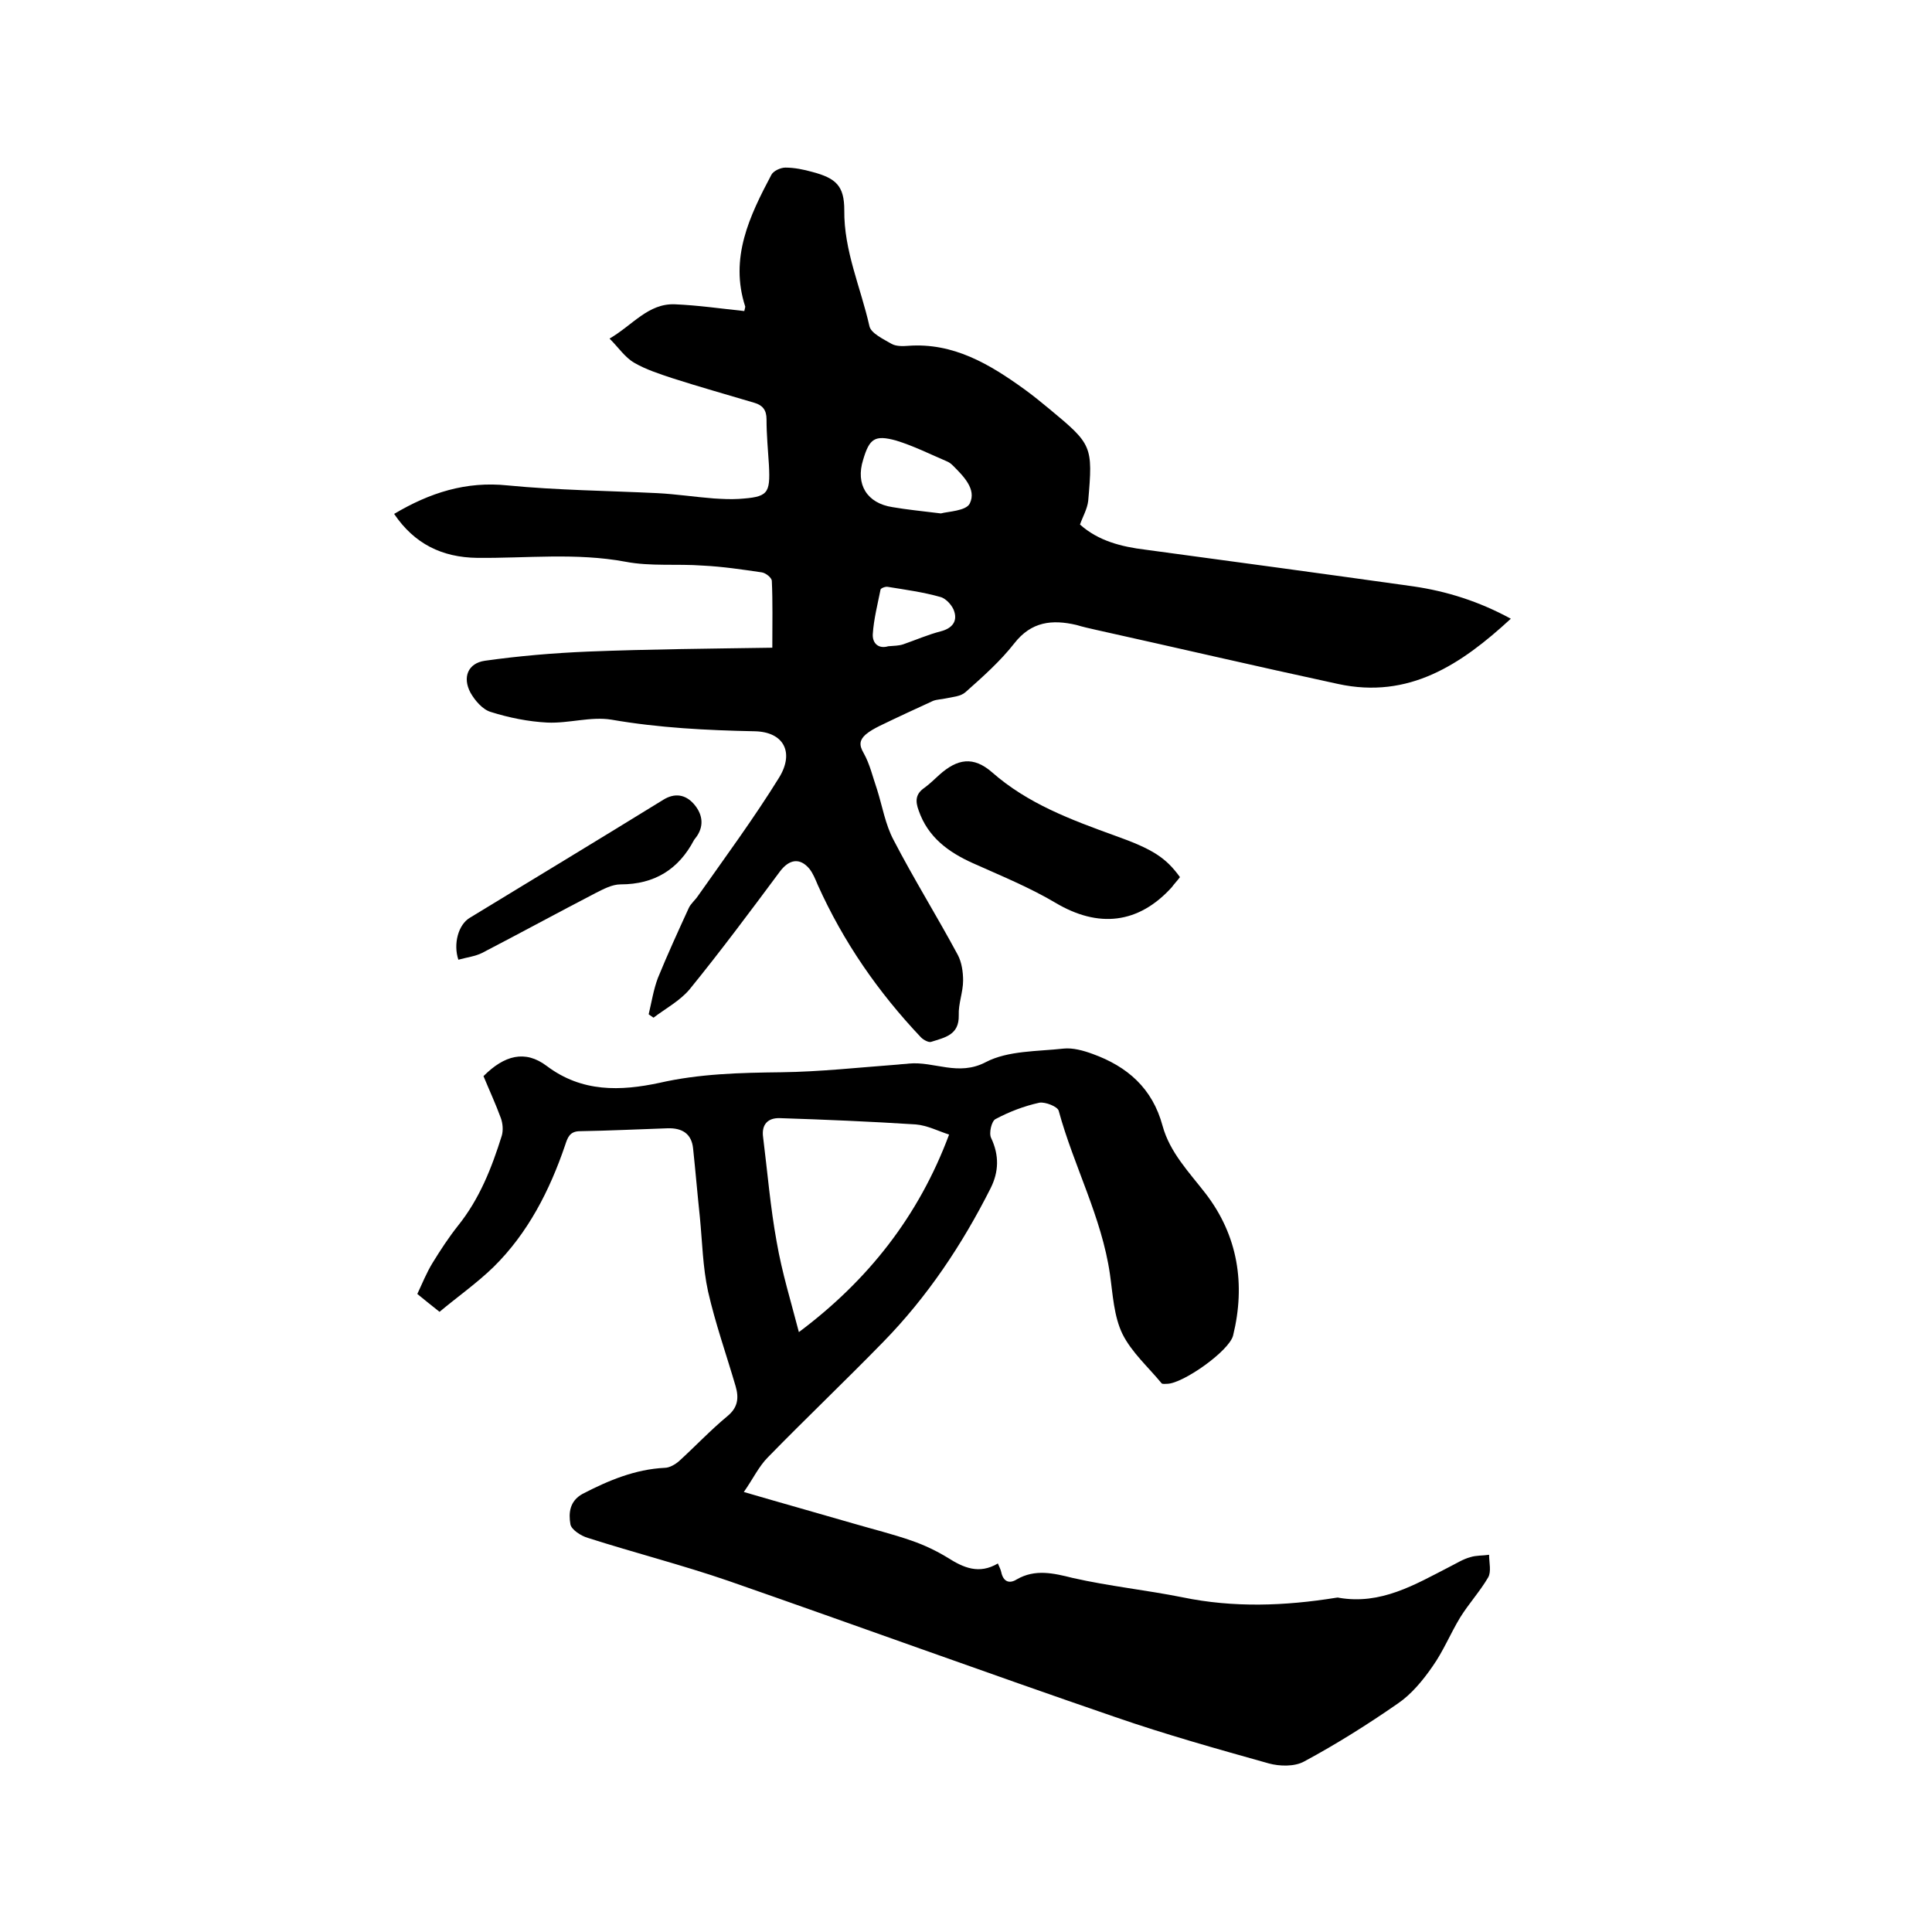 <svg enable-background="new 0 0 400 400" viewBox="0 0 400 400" xmlns="http://www.w3.org/2000/svg"><path d="m223.6 108.6c3.8 3.4 8.6 4.6 13.5 5.2 18.5 2.5 37 5 55.5 7.6 6.9 1 13.6 3.1 20.2 6.7-10.3 9.5-21.1 16.7-35.8 13.5-16.7-3.6-33.4-7.5-50.1-11.2-1.3-.3-2.7-.6-4-1-5.1-1.2-9.4-.7-12.9 3.8-2.9 3.7-6.5 6.9-10.1 10.1-1 .9-2.7 1-4.1 1.3-.9.2-1.8.2-2.6.5-3.7 1.7-7.4 3.4-11.1 5.2-1 .5-2.1 1.1-2.9 1.8-1.2 1.1-1.4 2.1-.4 3.8 1.3 2.3 1.9 5 2.8 7.6 1.1 3.5 1.7 7.2 3.4 10.4 4.2 8.1 9 15.8 13.3 23.8.8 1.5 1.1 3.5 1.1 5.3 0 2.4-1 4.8-.9 7.2.1 4.1-2.9 4.6-5.7 5.5-.5.2-1.6-.4-2.1-.9-8.9-9.4-16.1-19.8-21.4-31.6-.5-1.2-1-2.4-1.7-3.3-2-2.4-4.2-2-6.1.5-6.1 8.2-12.2 16.4-18.7 24.4-2 2.4-5 4-7.5 5.9-.3-.2-.7-.5-1-.7.6-2.5 1-5.1 1.9-7.5 2-4.9 4.2-9.7 6.4-14.5.4-.9 1.3-1.6 1.9-2.5 5.7-8.1 11.6-16.1 16.8-24.5 3.2-5.2 1-9.5-5.1-9.6-9.9-.2-19.8-.7-29.6-2.4-4.3-.7-8.8.8-13.3.6-3.9-.2-7.9-1-11.7-2.2-1.7-.5-3.3-2.4-4.2-4-1.7-3.2-.5-6.1 3-6.6 7.1-1 14.2-1.6 21.4-1.9 12.6-.5 25.1-.6 38.1-.8 0-5.1.1-9.5-.1-13.8 0-.7-1.3-1.7-2.1-1.8-4.1-.6-8.1-1.2-12.2-1.4-5.3-.4-10.8.2-16-.8-10.2-1.9-20.5-.7-30.7-.8-7.3-.1-13-2.9-17.2-9.1 7.4-4.4 14.9-6.8 23.5-5.9 10.3 1 20.7 1.1 31 1.6 3.9.2 7.8.8 11.7 1.1 1.7.1 3.4.2 5.1.1 6.1-.4 6.6-1 6.3-7-.2-3.2-.5-6.3-.5-9.5 0-1.9-.8-2.9-2.5-3.4-5.7-1.7-11.4-3.3-17-5.1-2.7-.9-5.5-1.8-7.9-3.2-1.9-1.1-3.2-3.1-5.1-5 4.8-2.8 8-7.3 13.5-7.1 4.8.2 9.6.9 14.4 1.4.1-.5.2-.8.2-.9-3.3-10.1.9-18.8 5.4-27.3.4-.8 1.9-1.5 2.9-1.5 1.9 0 3.8.4 5.6.9 4.9 1.3 6.6 2.9 6.6 7.9-.1 8.4 3.4 16 5.2 24 .3 1.5 2.9 2.7 4.6 3.7.9.5 2.3.5 3.4.4 9.4-.7 16.9 3.8 24.1 9 1.8 1.3 3.5 2.7 5.2 4.1 8.8 7.3 9 7.6 8 19-.2 1.7-1.1 3.2-1.7 4.9zm-28.8-2.3c1.4-.4 5.3-.5 6-2.1 1.4-2.9-1.3-5.6-3.5-7.8-.4-.4-.8-.7-1.3-.9-3.5-1.5-6.9-3.2-10.5-4.3-4.4-1.2-5.5-.4-6.8 4-1.6 5.1.8 9 6.1 9.8 2.9.5 5.9.8 10 1.3zm-10.9 27.5c1.2-.1 2.2-.1 3.1-.4 2.6-.9 5.1-2 7.8-2.7 2.3-.6 3.4-2 2.8-4-.3-1.2-1.7-2.8-2.9-3.1-3.5-1-7.2-1.5-10.9-2.1-.5-.1-1.5.3-1.5.6-.6 3-1.4 6.1-1.6 9.2-.1 1.9 1.2 3.1 3.2 2.5z"/><path d="m91 271.6c-1.9-1.5-3-2.4-4.6-3.7 1-2.1 1.9-4.4 3.2-6.5 1.6-2.6 3.3-5.2 5.2-7.6 4.5-5.6 7-12 9.1-18.7.3-1.1.2-2.5-.2-3.6-1.1-3-2.4-5.8-3.6-8.7 4.3-4.3 8.6-5.5 13.1-2.1 7.3 5.5 15.3 5.2 23.3 3.5 8.3-1.9 16.7-2.1 25.2-2.2 8.1-.1 16.2-1 24.3-1.6.7-.1 1.5-.1 2.2-.2 5.2-.5 10.2 2.7 15.9-.3 4.6-2.4 10.7-2.2 16.1-2.8 1.9-.2 4.1.4 6 1.1 7.2 2.6 12.4 7.1 14.5 14.9 1.5 5.5 5.5 9.6 8.9 14 6.7 8.7 8.3 18.8 5.7 29.4-.8 3.2-10.3 9.9-13.6 10-.4 0-1 .1-1.2-.1-2.8-3.4-6.2-6.4-8.1-10.2-1.8-3.7-2-8.2-2.6-12.4-1.7-11.8-7.5-22.4-10.6-33.8-.2-.9-2.8-1.9-4-1.7-3.2.7-6.3 1.9-9.1 3.4-.8.4-1.4 2.9-.9 3.9 1.7 3.6 1.6 7-.1 10.4-5.9 11.7-13.1 22.5-22.3 31.9-7.8 8-16 15.8-23.8 23.8-1.9 1.9-3.1 4.5-5 7.2 8.2 2.4 15.4 4.4 22.6 6.5 4.1 1.2 8.2 2.2 12.2 3.6 2.6.9 5.1 2.1 7.4 3.5 3.3 2.1 6.5 3.5 10.4 1.2.3.7.6 1.3.7 1.8.4 1.9 1.6 2.5 3.2 1.5 3.8-2.2 7.6-1.3 11.6-.3 7.5 1.7 15.2 2.5 22.7 4 10.6 2.2 21.2 1.8 31.8.1.2 0 .4-.1.6 0 8.7 1.5 15.7-2.7 22.9-6.4 1.4-.7 2.8-1.6 4.3-2 1.2-.4 2.6-.3 3.9-.5 0 1.6.5 3.5-.2 4.7-1.7 2.9-4 5.4-5.8 8.3-2 3.3-3.5 7-5.7 10.1-2 2.9-4.4 5.8-7.2 7.7-6.2 4.3-12.7 8.4-19.4 12-2 1.1-5.1 1-7.3.4-10.7-3-21.4-6-31.8-9.6-26.8-9.2-53.4-18.9-80.1-28.2-9.6-3.3-19.4-5.8-29.1-8.9-1.4-.4-3.4-1.7-3.6-2.8-.4-2.3-.2-4.8 2.5-6.3 5.4-2.8 10.9-5.1 17-5.4 1 0 2.2-.7 3-1.4 3.4-3.1 6.5-6.4 10-9.3 2.2-1.8 2.4-3.8 1.7-6.2-1.9-6.5-4.2-13-5.7-19.6-1.1-5-1.2-10.3-1.7-15.4-.5-4.7-.9-9.5-1.4-14.2-.3-3.1-2.3-4.3-5.3-4.2-6 .2-12 .5-18.1.6-2.2 0-2.6 1.4-3.1 2.9-3.2 9.4-7.7 18.2-14.8 25.2-3.5 3.4-7.5 6.2-11.2 9.3zm74.4 4.2c14.3-10.7 24.8-24 31.1-40.9-2.2-.7-4.5-1.9-6.9-2.1-9.4-.6-18.8-1-28.1-1.3-2.5-.1-3.9 1.3-3.5 4 .9 7.2 1.5 14.5 2.8 21.6 1.1 6.4 3 12.5 4.6 18.7z"/><path d="m244.3 181.6c-.6.8-1.2 1.4-1.7 2.1-6.9 7.6-15.2 8.5-24.1 3.2-5.4-3.2-11.3-5.6-17.1-8.2-5.1-2.3-9.3-5.4-11.2-10.9-.7-1.9-.7-3.4 1.2-4.7 1.1-.8 2.1-1.8 3.1-2.7 3.7-3.3 7-3.9 10.9-.5 7.4 6.5 16.3 9.8 25.4 13.1 7.9 2.8 10.6 4.6 13.5 8.6z"/><path d="m94.9 198.7c-1.1-3.3 0-7.3 2.4-8.7 13.3-8.1 26.7-16.2 40-24.4 2.4-1.5 4.6-1.1 6.3.8s2.3 4.3.7 6.7c-.2.3-.4.5-.6.8-3.2 6.1-8.2 9.2-15.2 9.2-1.8 0-3.6 1-5.2 1.8-7.9 4.1-15.6 8.3-23.5 12.4-1.4.7-3.1.9-4.9 1.4z"/></svg>